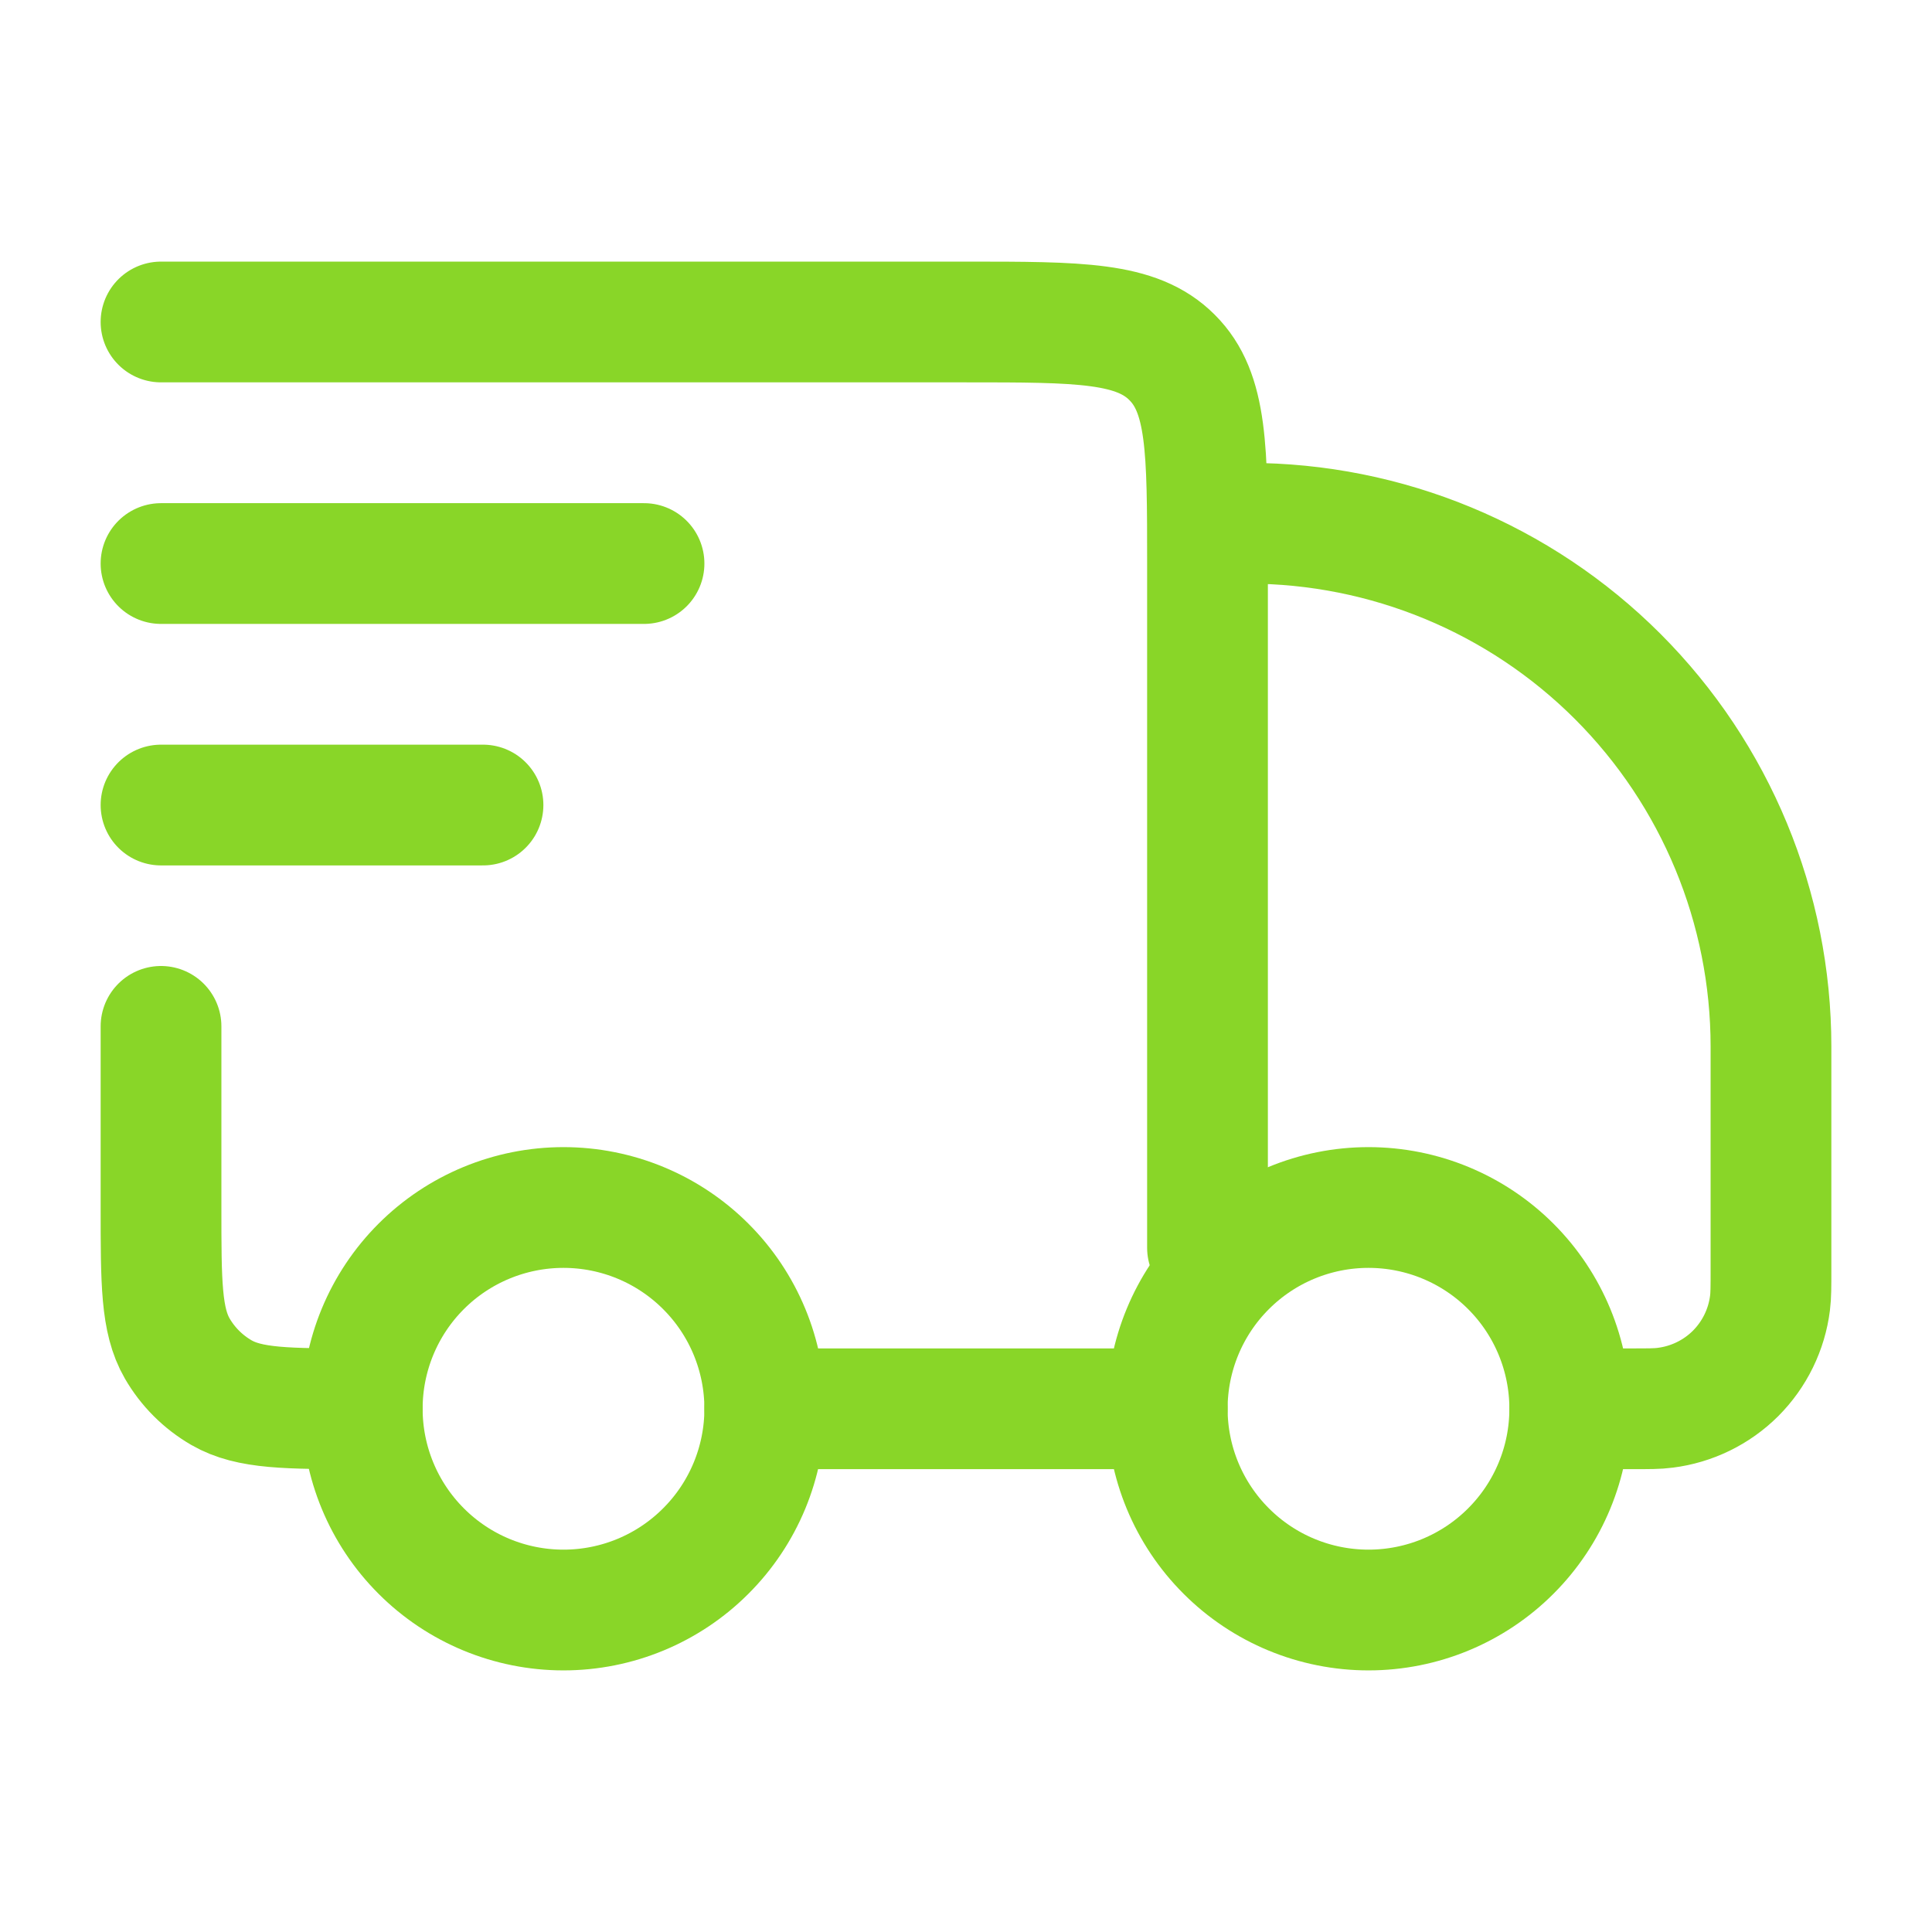 <svg width="32" height="32" viewBox="0 0 32 32" fill="none" xmlns="http://www.w3.org/2000/svg">
<path d="M26 23.333C26 24.217 25.649 25.065 25.024 25.69C24.399 26.316 23.551 26.667 22.667 26.667C21.783 26.667 20.935 26.316 20.31 25.69C19.684 25.065 19.333 24.217 19.333 23.333C19.333 22.449 19.684 21.601 20.31 20.976C20.935 20.351 21.783 20 22.667 20C23.551 20 24.399 20.351 25.024 20.976C25.649 21.601 26 22.449 26 23.333ZM12.667 23.333C12.667 24.217 12.316 25.065 11.69 25.69C11.065 26.316 10.217 26.667 9.333 26.667C8.449 26.667 7.601 26.316 6.976 25.69C6.351 25.065 6 24.217 6 23.333C6 22.449 6.351 21.601 6.976 20.976C7.601 20.351 8.449 20 9.333 20C10.217 20 11.065 20.351 11.69 20.976C12.316 21.601 12.667 22.449 12.667 23.333Z" stroke="#89D628" stroke-width="2" stroke-linecap="round" stroke-linejoin="round"/>
<path d="M19.333 23.334H12.667M26 23.334H27.017C27.311 23.334 27.457 23.334 27.58 23.317C28.021 23.262 28.432 23.062 28.747 22.748C29.061 22.433 29.262 22.023 29.317 21.581C29.333 21.457 29.333 21.311 29.333 21.017V17.334C29.333 15.035 28.42 12.831 26.795 11.205C25.17 9.58 22.965 8.667 20.667 8.667M2.667 5.333H16C17.885 5.333 18.828 5.333 19.413 5.92C20 6.504 20 7.447 20 9.334V20.667M2.667 17V20C2.667 21.247 2.667 21.869 2.935 22.334C3.11 22.637 3.363 22.89 3.667 23.066C4.131 23.334 4.753 23.334 6 23.334M2.667 9.334H10.667M2.667 13.334H8" stroke="#89D628" stroke-width="2" stroke-linecap="round" stroke-linejoin="round"/>
</svg>
